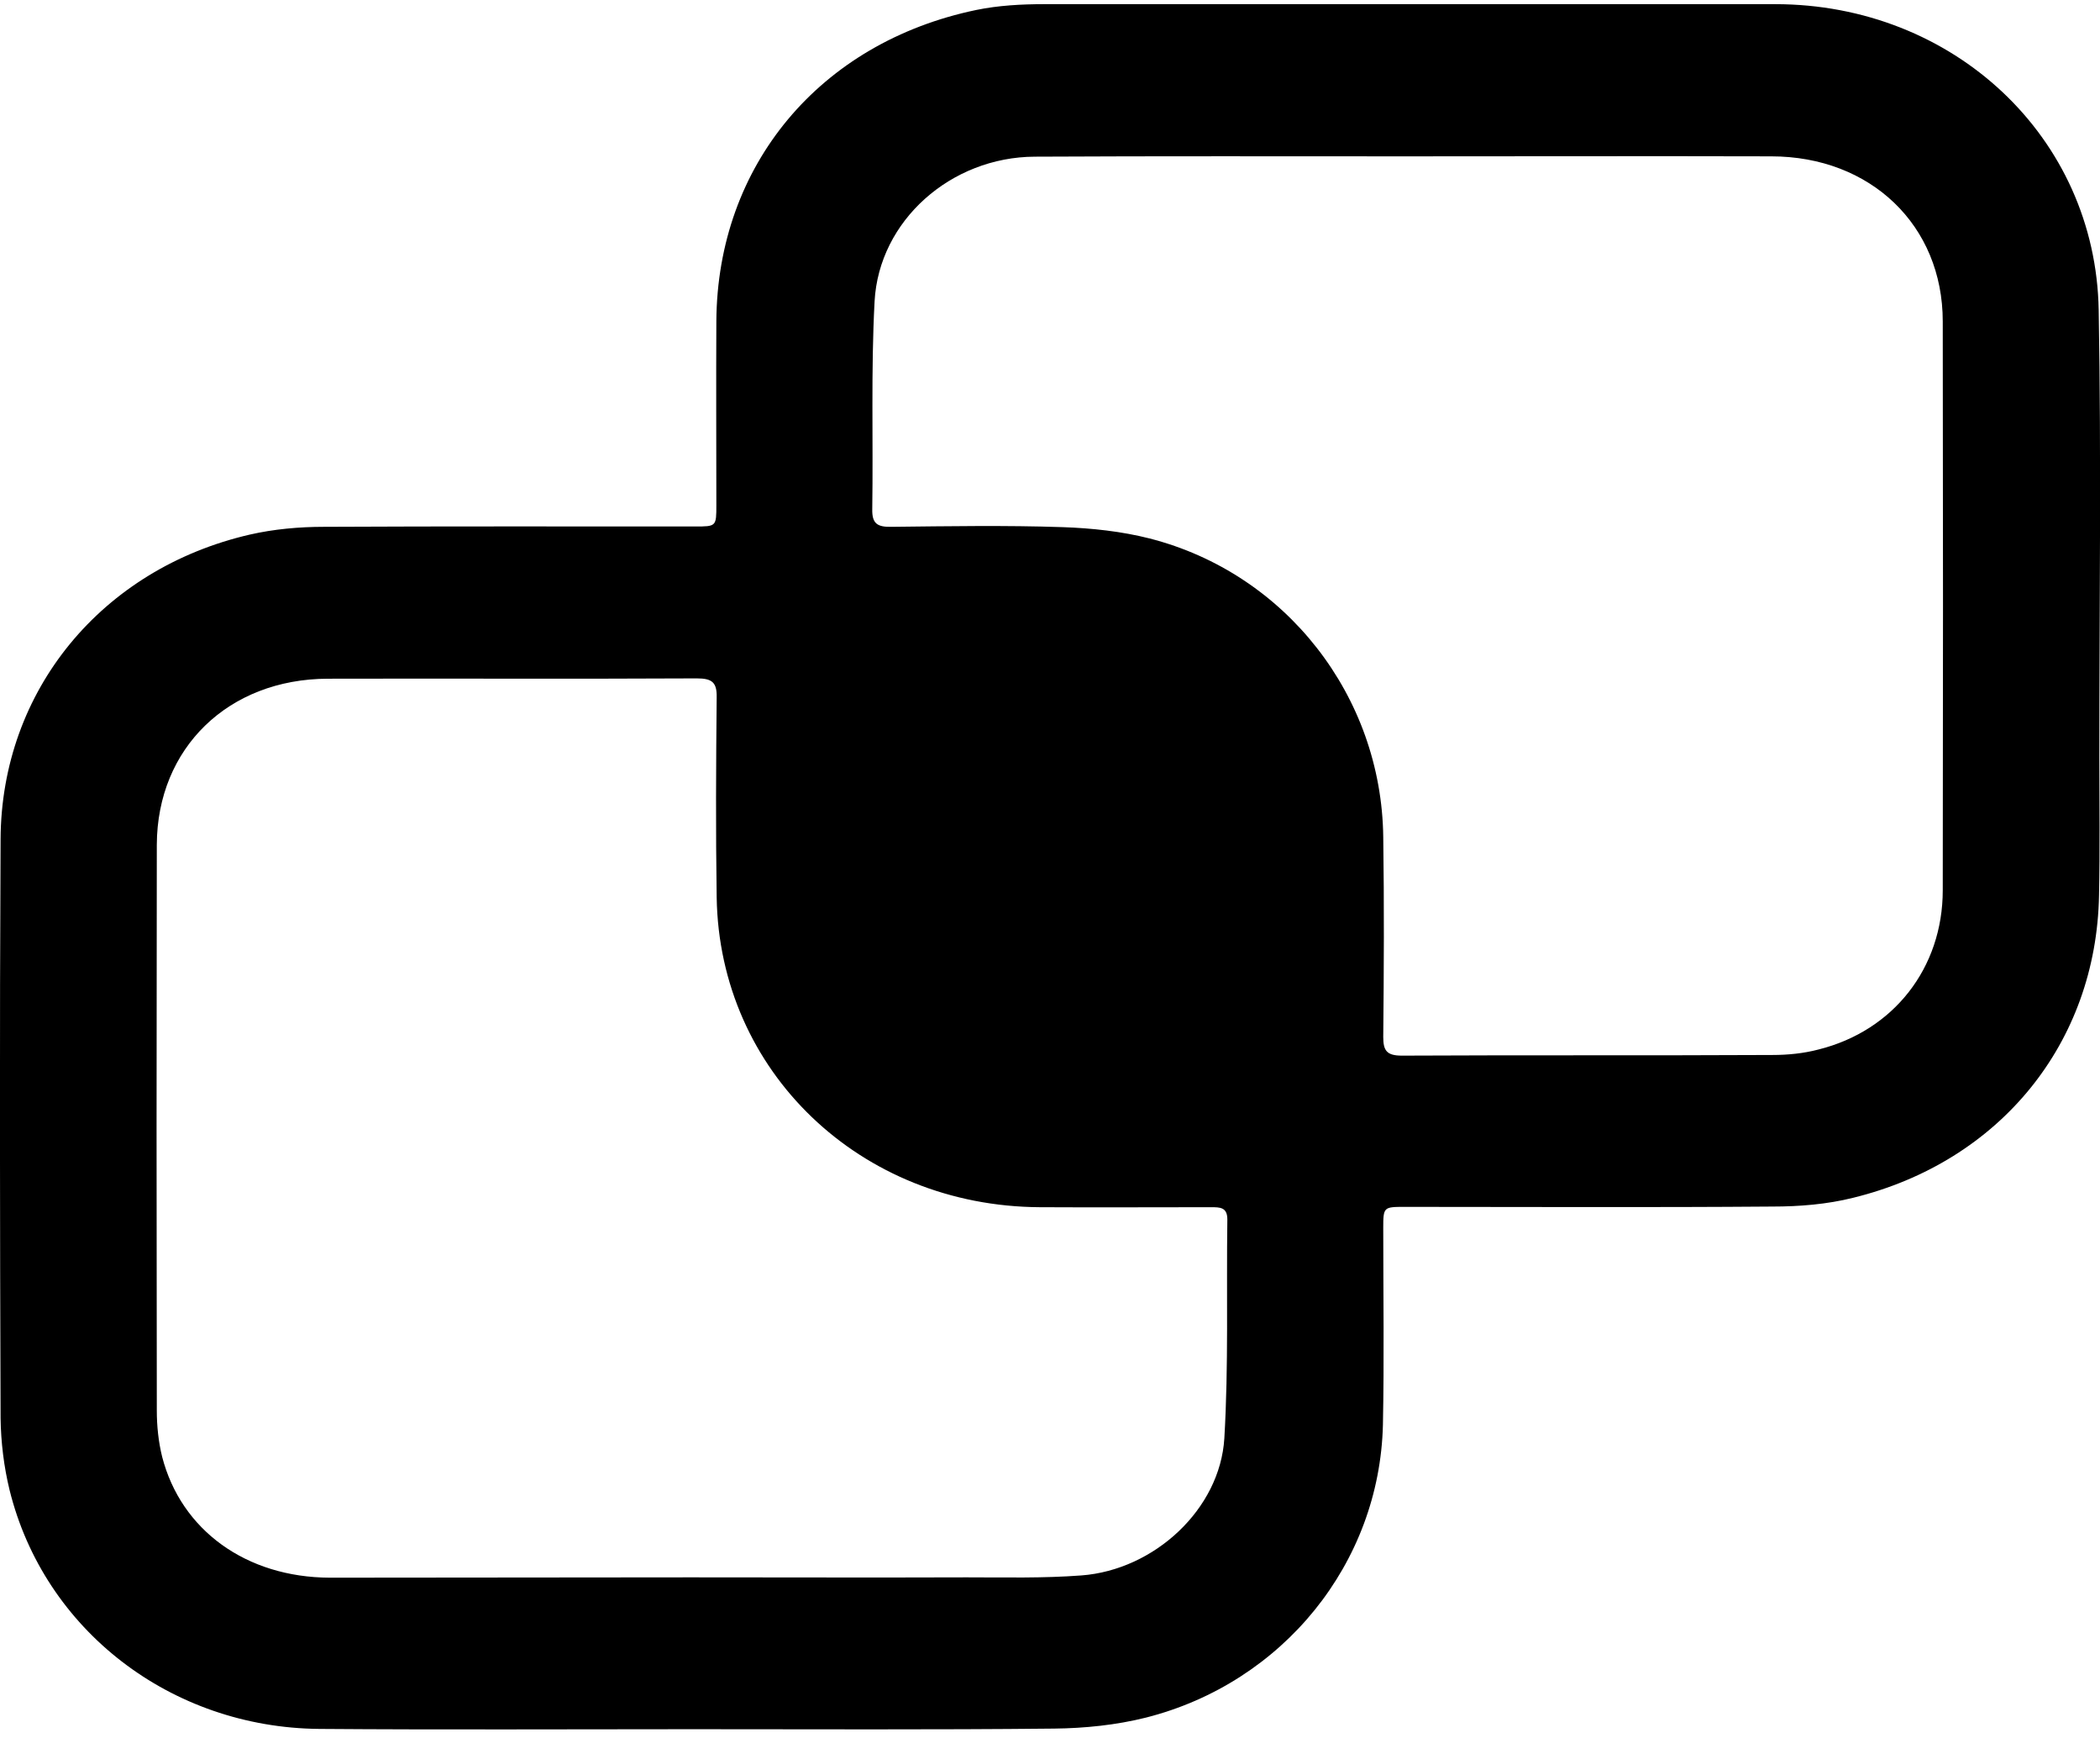 <svg width="58" height="48" viewBox="0 0 58 48" fill="none" xmlns="http://www.w3.org/2000/svg">
<path d="M19.105 47.758C15.68 47.758 12.246 47.776 8.821 47.75C4.717 47.714 1.219 45.016 0.264 41.151C0.108 40.51 0.025 39.833 0.016 39.165C-0.002 33.839 -0.012 28.505 0.016 23.18C0.034 19.074 2.807 15.708 6.902 14.764C7.564 14.613 8.261 14.55 8.95 14.55C12.366 14.533 15.772 14.541 19.188 14.541C19.785 14.541 19.785 14.541 19.785 13.945C19.785 12.253 19.776 10.561 19.785 8.869C19.812 4.567 22.64 1.174 26.965 0.275C27.571 0.15 28.214 0.115 28.829 0.115C35.559 0.115 42.29 0.115 49.029 0.115C53.951 0.115 57.881 3.784 57.964 8.566C58.037 12.689 57.982 16.821 57.982 20.944C57.982 22.209 58 23.465 57.973 24.729C57.899 28.799 55.246 32.085 51.178 33.082C50.462 33.261 49.7 33.323 48.956 33.323C45.577 33.35 42.189 33.332 38.81 33.332C38.213 33.332 38.204 33.332 38.204 33.919C38.204 35.727 38.231 37.544 38.195 39.352C38.103 43.172 35.44 46.476 31.648 47.438C30.831 47.643 29.958 47.732 29.114 47.741C25.781 47.776 22.438 47.758 19.105 47.758ZM19.078 43.564C21.621 43.564 24.155 43.573 26.699 43.564C27.755 43.564 28.811 43.591 29.867 43.511C31.887 43.359 33.696 41.676 33.815 39.726C33.934 37.713 33.87 35.692 33.898 33.679C33.898 33.341 33.696 33.341 33.448 33.341C31.868 33.341 30.298 33.35 28.719 33.341C23.761 33.314 19.867 29.591 19.794 24.783C19.766 22.939 19.776 21.105 19.794 19.261C19.803 18.843 19.665 18.736 19.243 18.736C15.846 18.754 12.448 18.736 9.051 18.745C6.306 18.754 4.341 20.659 4.331 23.331C4.322 28.541 4.322 33.75 4.331 38.96C4.331 39.387 4.377 39.824 4.478 40.233C5.002 42.264 6.801 43.564 9.106 43.573C12.43 43.573 15.754 43.564 19.078 43.564ZM38.865 4.318C35.44 4.318 32.015 4.309 28.581 4.327C26.267 4.336 24.275 6.09 24.155 8.325C24.054 10.231 24.119 12.155 24.091 14.061C24.082 14.461 24.229 14.559 24.624 14.55C26.203 14.533 27.773 14.506 29.352 14.559C30.151 14.586 30.978 14.675 31.749 14.871C35.514 15.833 38.158 19.226 38.204 23.117C38.231 24.961 38.222 26.795 38.204 28.639C38.204 29.013 38.296 29.155 38.718 29.155C42.134 29.137 45.54 29.155 48.956 29.137C49.378 29.137 49.819 29.093 50.223 28.986C52.298 28.47 53.657 26.733 53.657 24.587C53.666 19.35 53.666 14.114 53.657 8.878C53.657 6.224 51.665 4.318 48.919 4.318C45.568 4.309 42.216 4.318 38.865 4.318Z" fill="black"/>
</svg>
